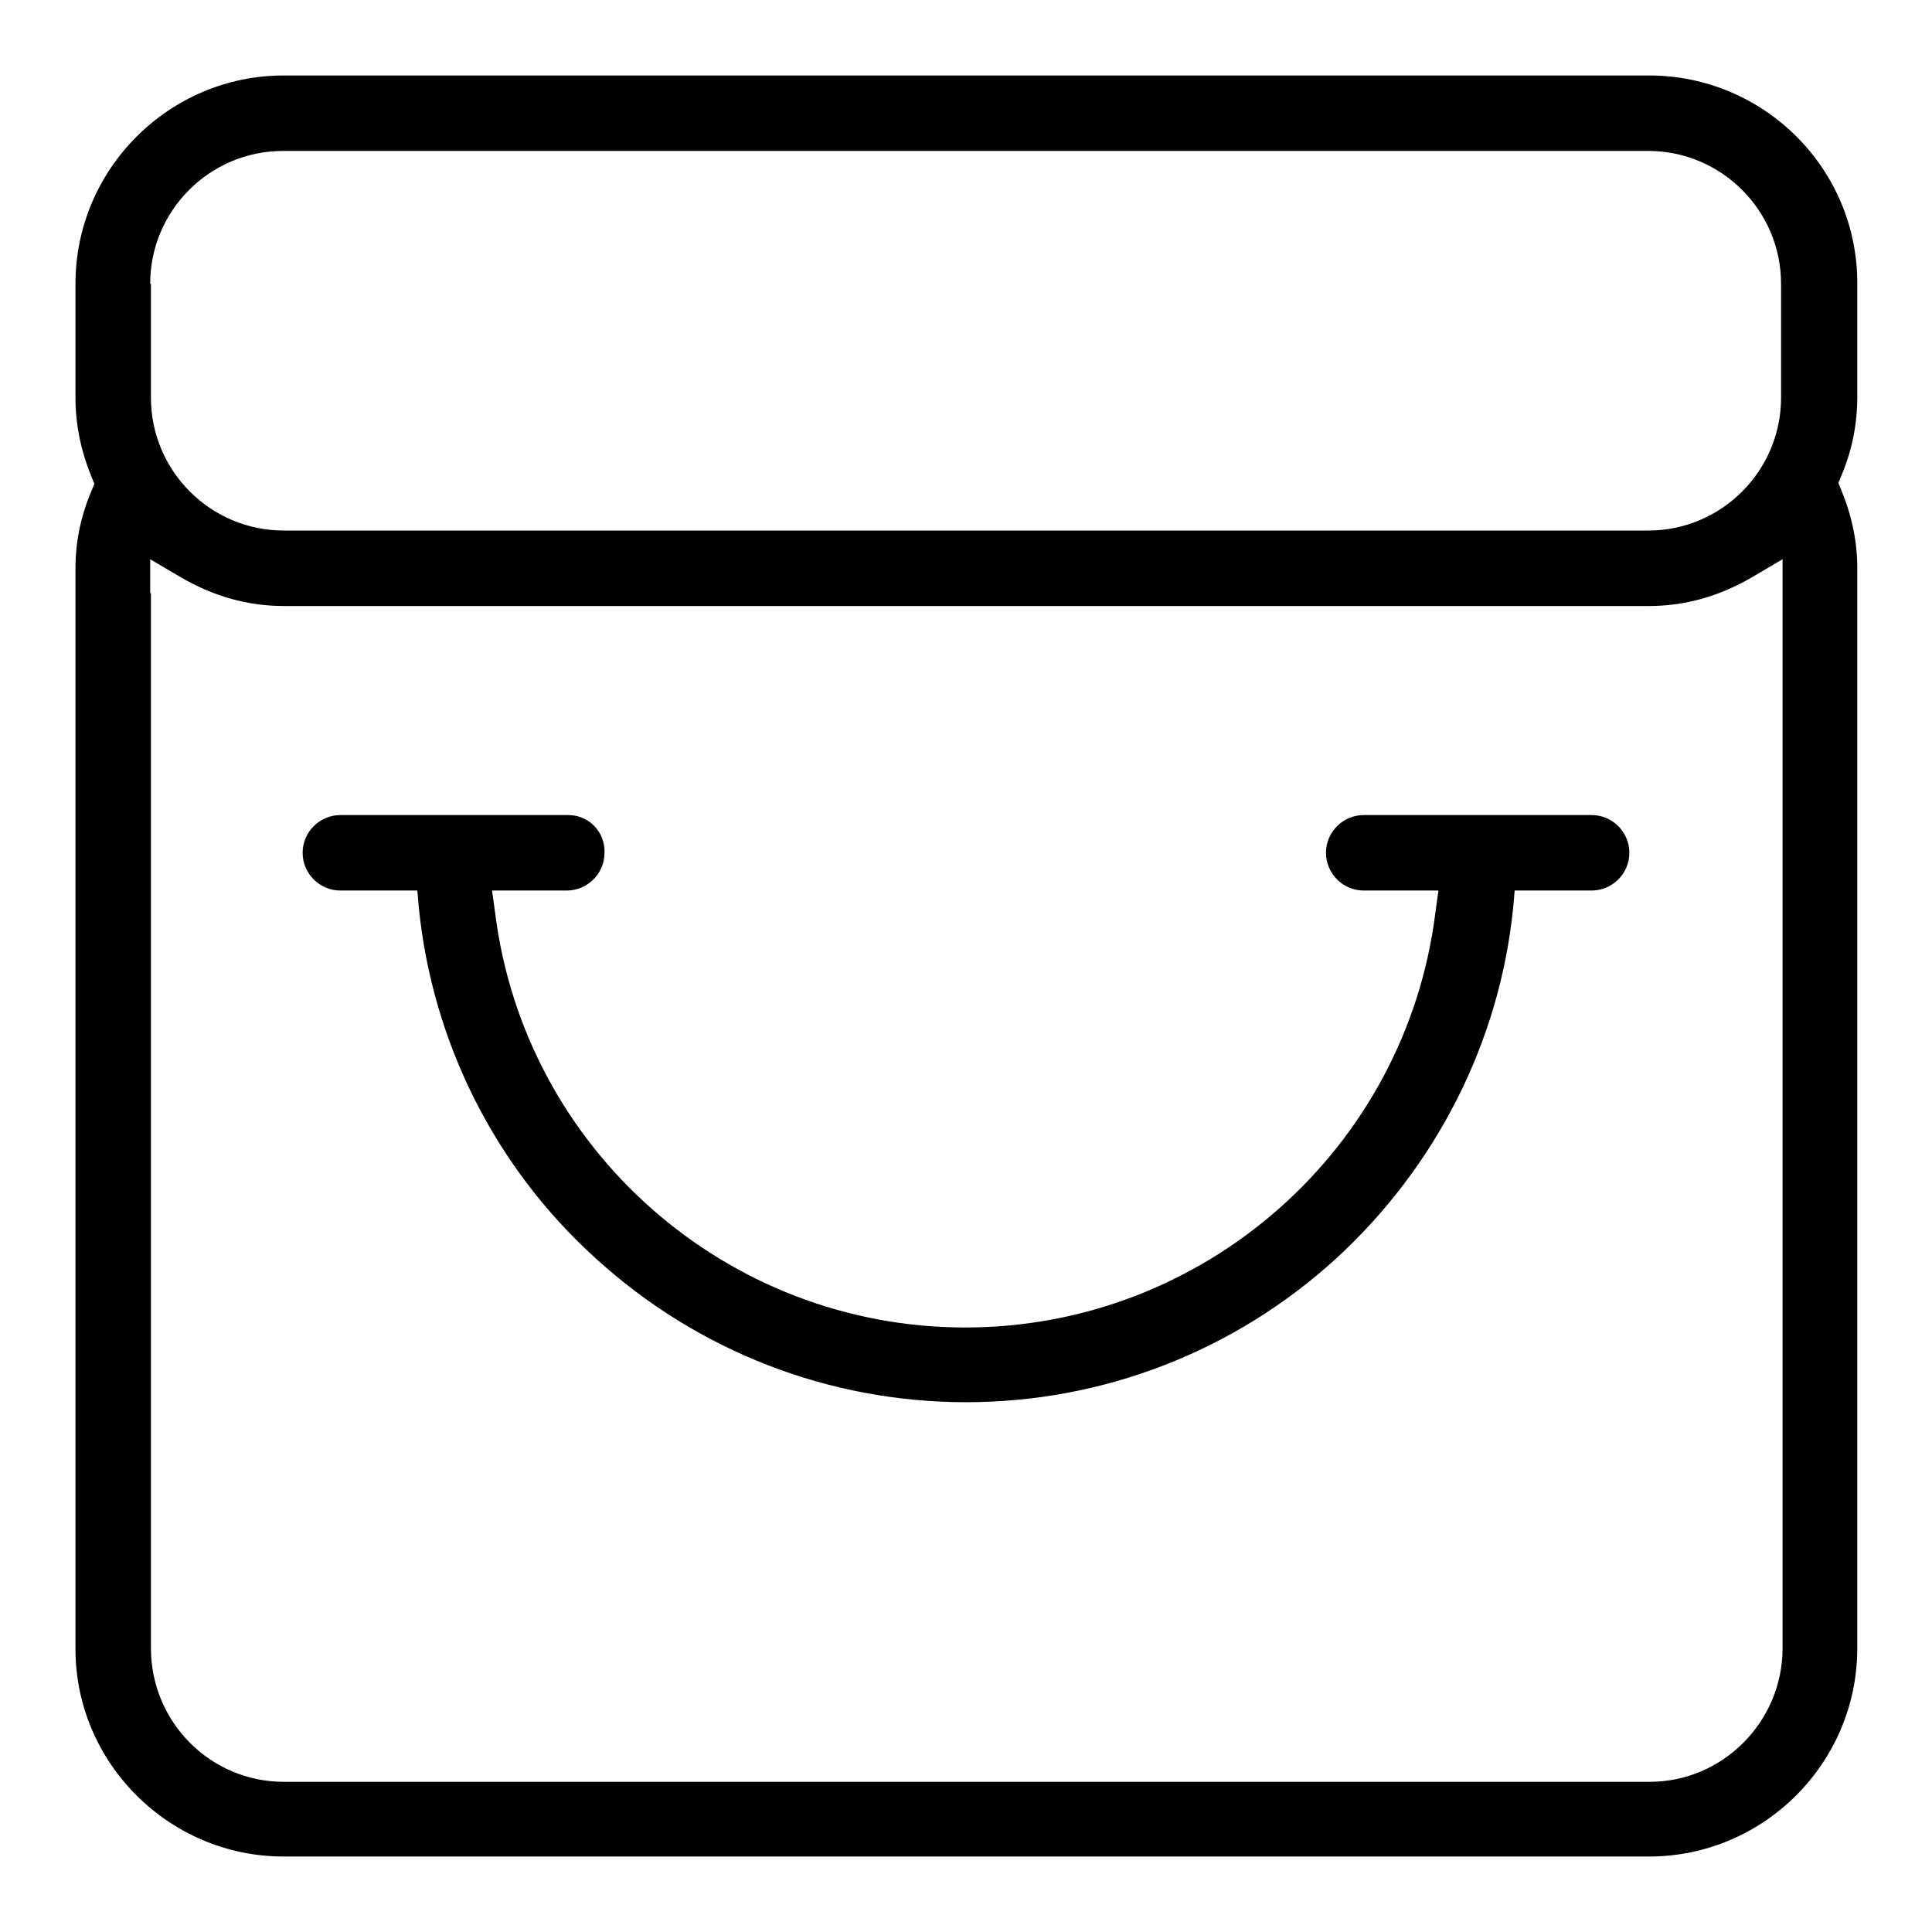 <?xml version="1.0" encoding="utf-8"?>
<!-- Svg Vector Icons : http://www.onlinewebfonts.com/icon -->
<!DOCTYPE svg PUBLIC "-//W3C//DTD SVG 1.1//EN" "http://www.w3.org/Graphics/SVG/1.1/DTD/svg11.dtd">
<svg version="1.1" xmlns="http://www.w3.org/2000/svg" xmlns:xlink="http://www.w3.org/1999/xlink" x="0px" y="0px" viewBox="0 0 256 256" enable-background="new 0 0 256 256" xml:space="preserve">
<g><g><path fill="#000000" d="M75.3,108H45.1c-2.7,0-5,2.2-5,5c0,2.7,2.2,5,5,5H53h2.3l0.2,2.3c1.8,17.8,10.1,34.4,23.5,46.5c13.4,12.2,30.8,19,49,19c18.1,0,35.5-6.7,49-19c13.3-12.2,21.7-28.7,23.5-46.5l0.2-2.3h2.3h7.9c2.7,0,5-2.2,5-5c0-2.7-2.2-5-5-5h-30.2c-2.7,0-5,2.2-5,5c0,2.7,2.2,5,5,5h7h2.9l-0.4,2.9c-3.9,31.4-30.7,55-62.3,55c-31.6,0-58.4-23.6-62.3-55l-0.4-2.9h2.9h7c2.7,0,5-2.2,5-5C80.2,110.2,78,108,75.3,108z"/><path fill="#000000" d="M37.6,246h180.9c15.2,0,27.6-12.4,27.6-27.6V75.3c0-3.5-0.7-6.9-2.1-10.3l-0.4-1l0.4-1c1.4-3.3,2.1-6.8,2.1-10.4V37.5c0-15.2-12.4-27.5-27.6-27.5H37.6C22.4,10,10,22.4,10,37.6v15.1c0,3.5,0.7,7,2.1,10.4l0.4,1l-0.4,1c-1.4,3.3-2.1,6.7-2.1,10.2v143.2C10,233.6,22.4,246,37.6,246z M19.9,37.6c0-9.7,7.9-17.6,17.6-17.6h180.9c9.7,0,17.6,7.9,17.6,17.6v15.1c0,9.7-7.9,17.6-17.6,17.6H37.6c-9.7,0-17.6-7.9-17.6-17.6V37.6z M19.9,78.6v-4.5l3.9,2.3c4.4,2.6,9,3.9,13.8,3.9h180.9c4.8,0,9.4-1.3,13.8-3.9l3.9-2.3v4.5v139.8c0,9.7-7.9,17.7-17.6,17.7H37.6c-9.7,0-17.6-7.9-17.6-17.7V78.6z"/></g></g>
</svg>